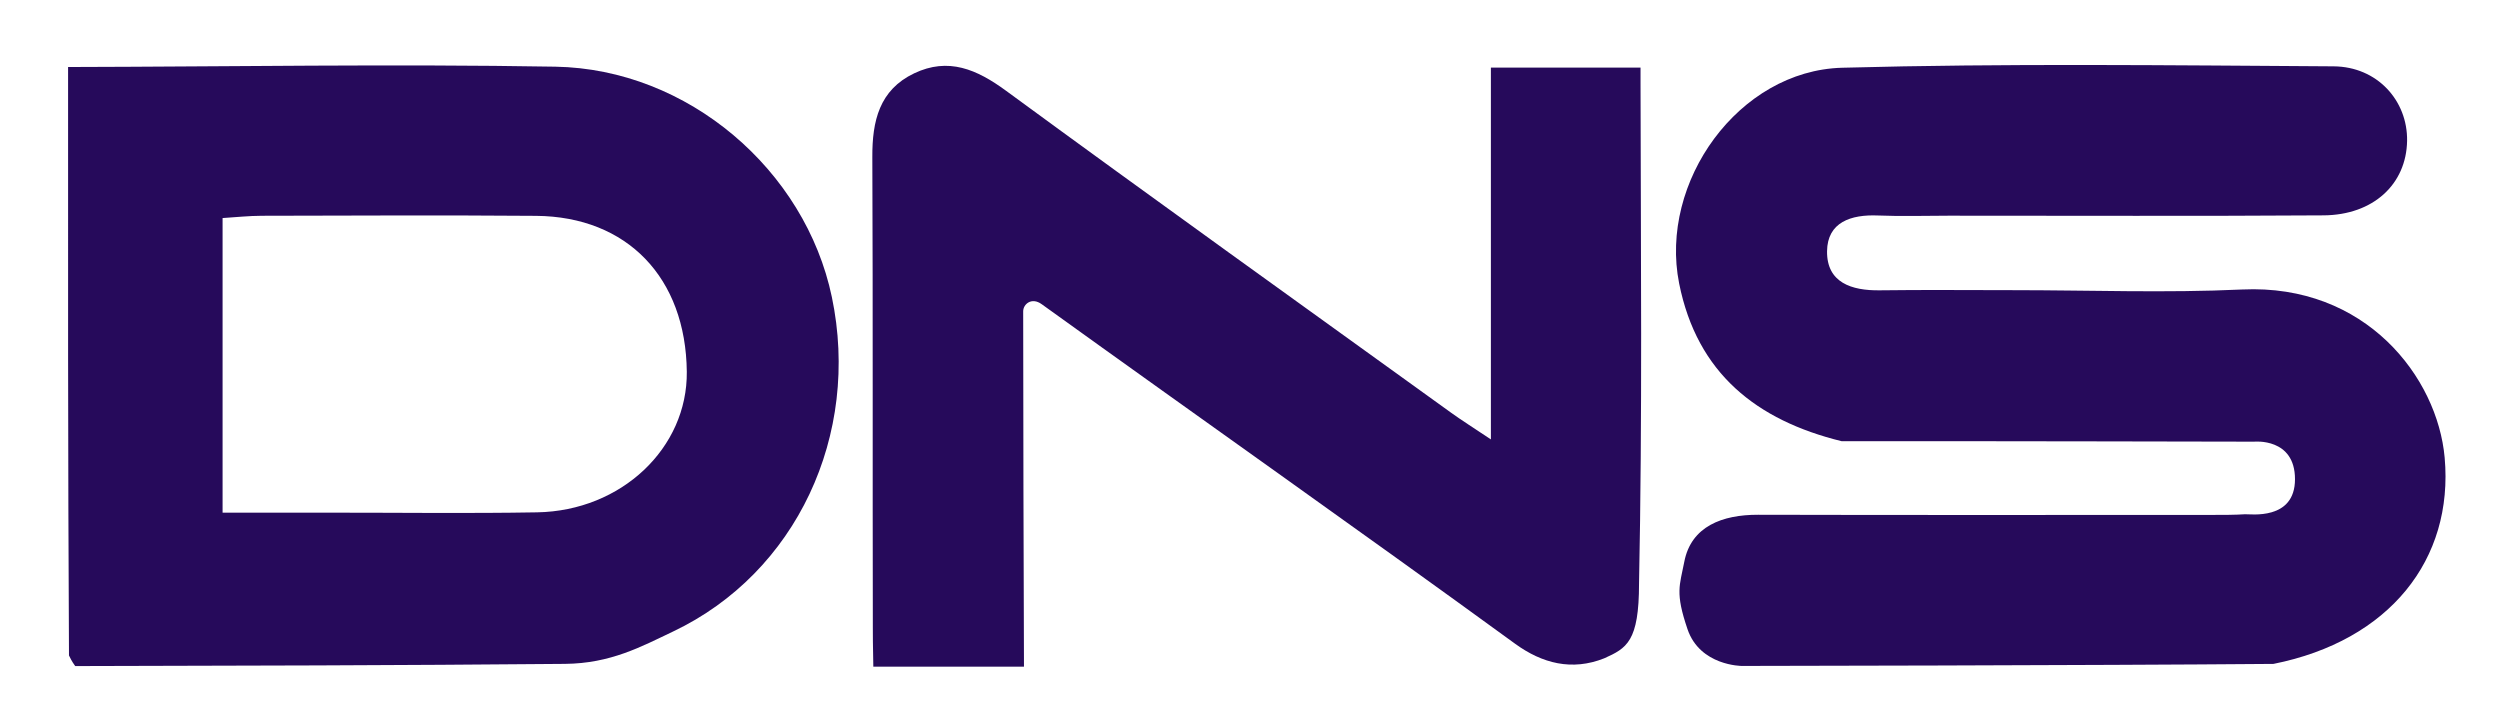 <?xml version="1.0" encoding="UTF-8"?> <svg xmlns="http://www.w3.org/2000/svg" width="300" height="86" viewBox="0 0 300 86" fill="none"><path d="M209.025 79.913C209.025 79.913 204 79.913 202.5 75.5C201 71.087 201.559 70.296 202.115 67.411C202.939 63.139 206.715 61.761 210.97 61.772C229.124 61.818 247.277 61.791 265.431 61.79C266.763 61.79 268.226 61.79 269.403 61.71C270 61.669 275.399 62.5 275.399 57.5C275.399 52.5 270.5 53 270.5 53C270.5 53 237.671 52.925 220.981 52.941C210.797 50.432 203.654 44.805 201.498 34.017C199.063 21.837 208.639 8.468 221.058 8.129C240.702 7.592 260.37 7.839 280.027 7.961C285.27 7.994 288.931 12.08 288.851 16.911C288.764 22.093 284.806 25.802 278.826 25.843C263.833 25.946 248.838 25.881 233.843 25.883C231.011 25.884 228.175 25.977 225.348 25.859C222.126 25.725 219.282 26.656 219.246 30.153C219.207 33.918 222.186 34.884 225.571 34.838C230.902 34.767 236.234 34.82 241.565 34.82C250.728 34.82 259.908 35.17 269.051 34.74C283.895 34.041 292.498 45.282 293.359 54.912C294.454 67.157 286.724 76.892 272.815 79.668C251.037 79.853 209.025 79.913 209.025 79.913Z" fill="#260A5B"></path><path d="M8.17 8.042C27.658 7.998 47.15 7.665 66.632 8.001C82.554 8.275 96.632 20.399 99.823 35.648C103.282 52.175 95.567 68.756 80.767 75.783C76.957 77.593 73.284 79.615 67.788 79.665C47.702 79.846 28.364 79.888 9.025 79.929C8.857 79.674 8.654 79.45 8.278 78.654C8.149 54.716 8.159 31.379 8.17 8.042ZM39.524 61.519C47.834 61.516 56.145 61.625 64.452 61.481C74.578 61.306 82.509 53.753 82.416 44.614C82.301 33.334 75.277 25.99 64.328 25.902C53.361 25.813 42.392 25.869 31.424 25.893C29.835 25.897 28.247 26.073 26.71 26.166C26.71 38.14 26.71 49.649 26.71 61.519C30.935 61.519 34.736 61.519 39.524 61.519Z" fill="#260A5B"></path><path d="M122.877 80C112.5 80 117 80 104.799 80C104.74 76.554 104.744 77.035 104.74 75.296C104.699 56.474 104.759 37.652 104.68 18.831C104.662 14.533 105.511 10.796 109.702 8.799C113.804 6.845 117.21 8.315 120.725 10.892C138.446 23.88 156.309 36.674 174.131 49.526C175.43 50.462 176.791 51.313 178.907 52.729C178.907 37.4 178.907 22.884 178.907 8.11C185.074 8.11 191.101 8.11 196.864 8.11C196.864 9 196.863 9.434 196.864 10.052C196.893 30.039 197.092 50.03 196.684 70.009C196.684 77 195.205 77.785 192.5 79C188.635 80.536 185.064 79.616 181.811 77.248C162.835 63.439 144.644 50.64 125 36.5C123.789 35.628 122.782 36.5 122.782 37.356C122.78 51.227 122.834 66.13 122.877 80Z" fill="#260A5B"></path></svg> 